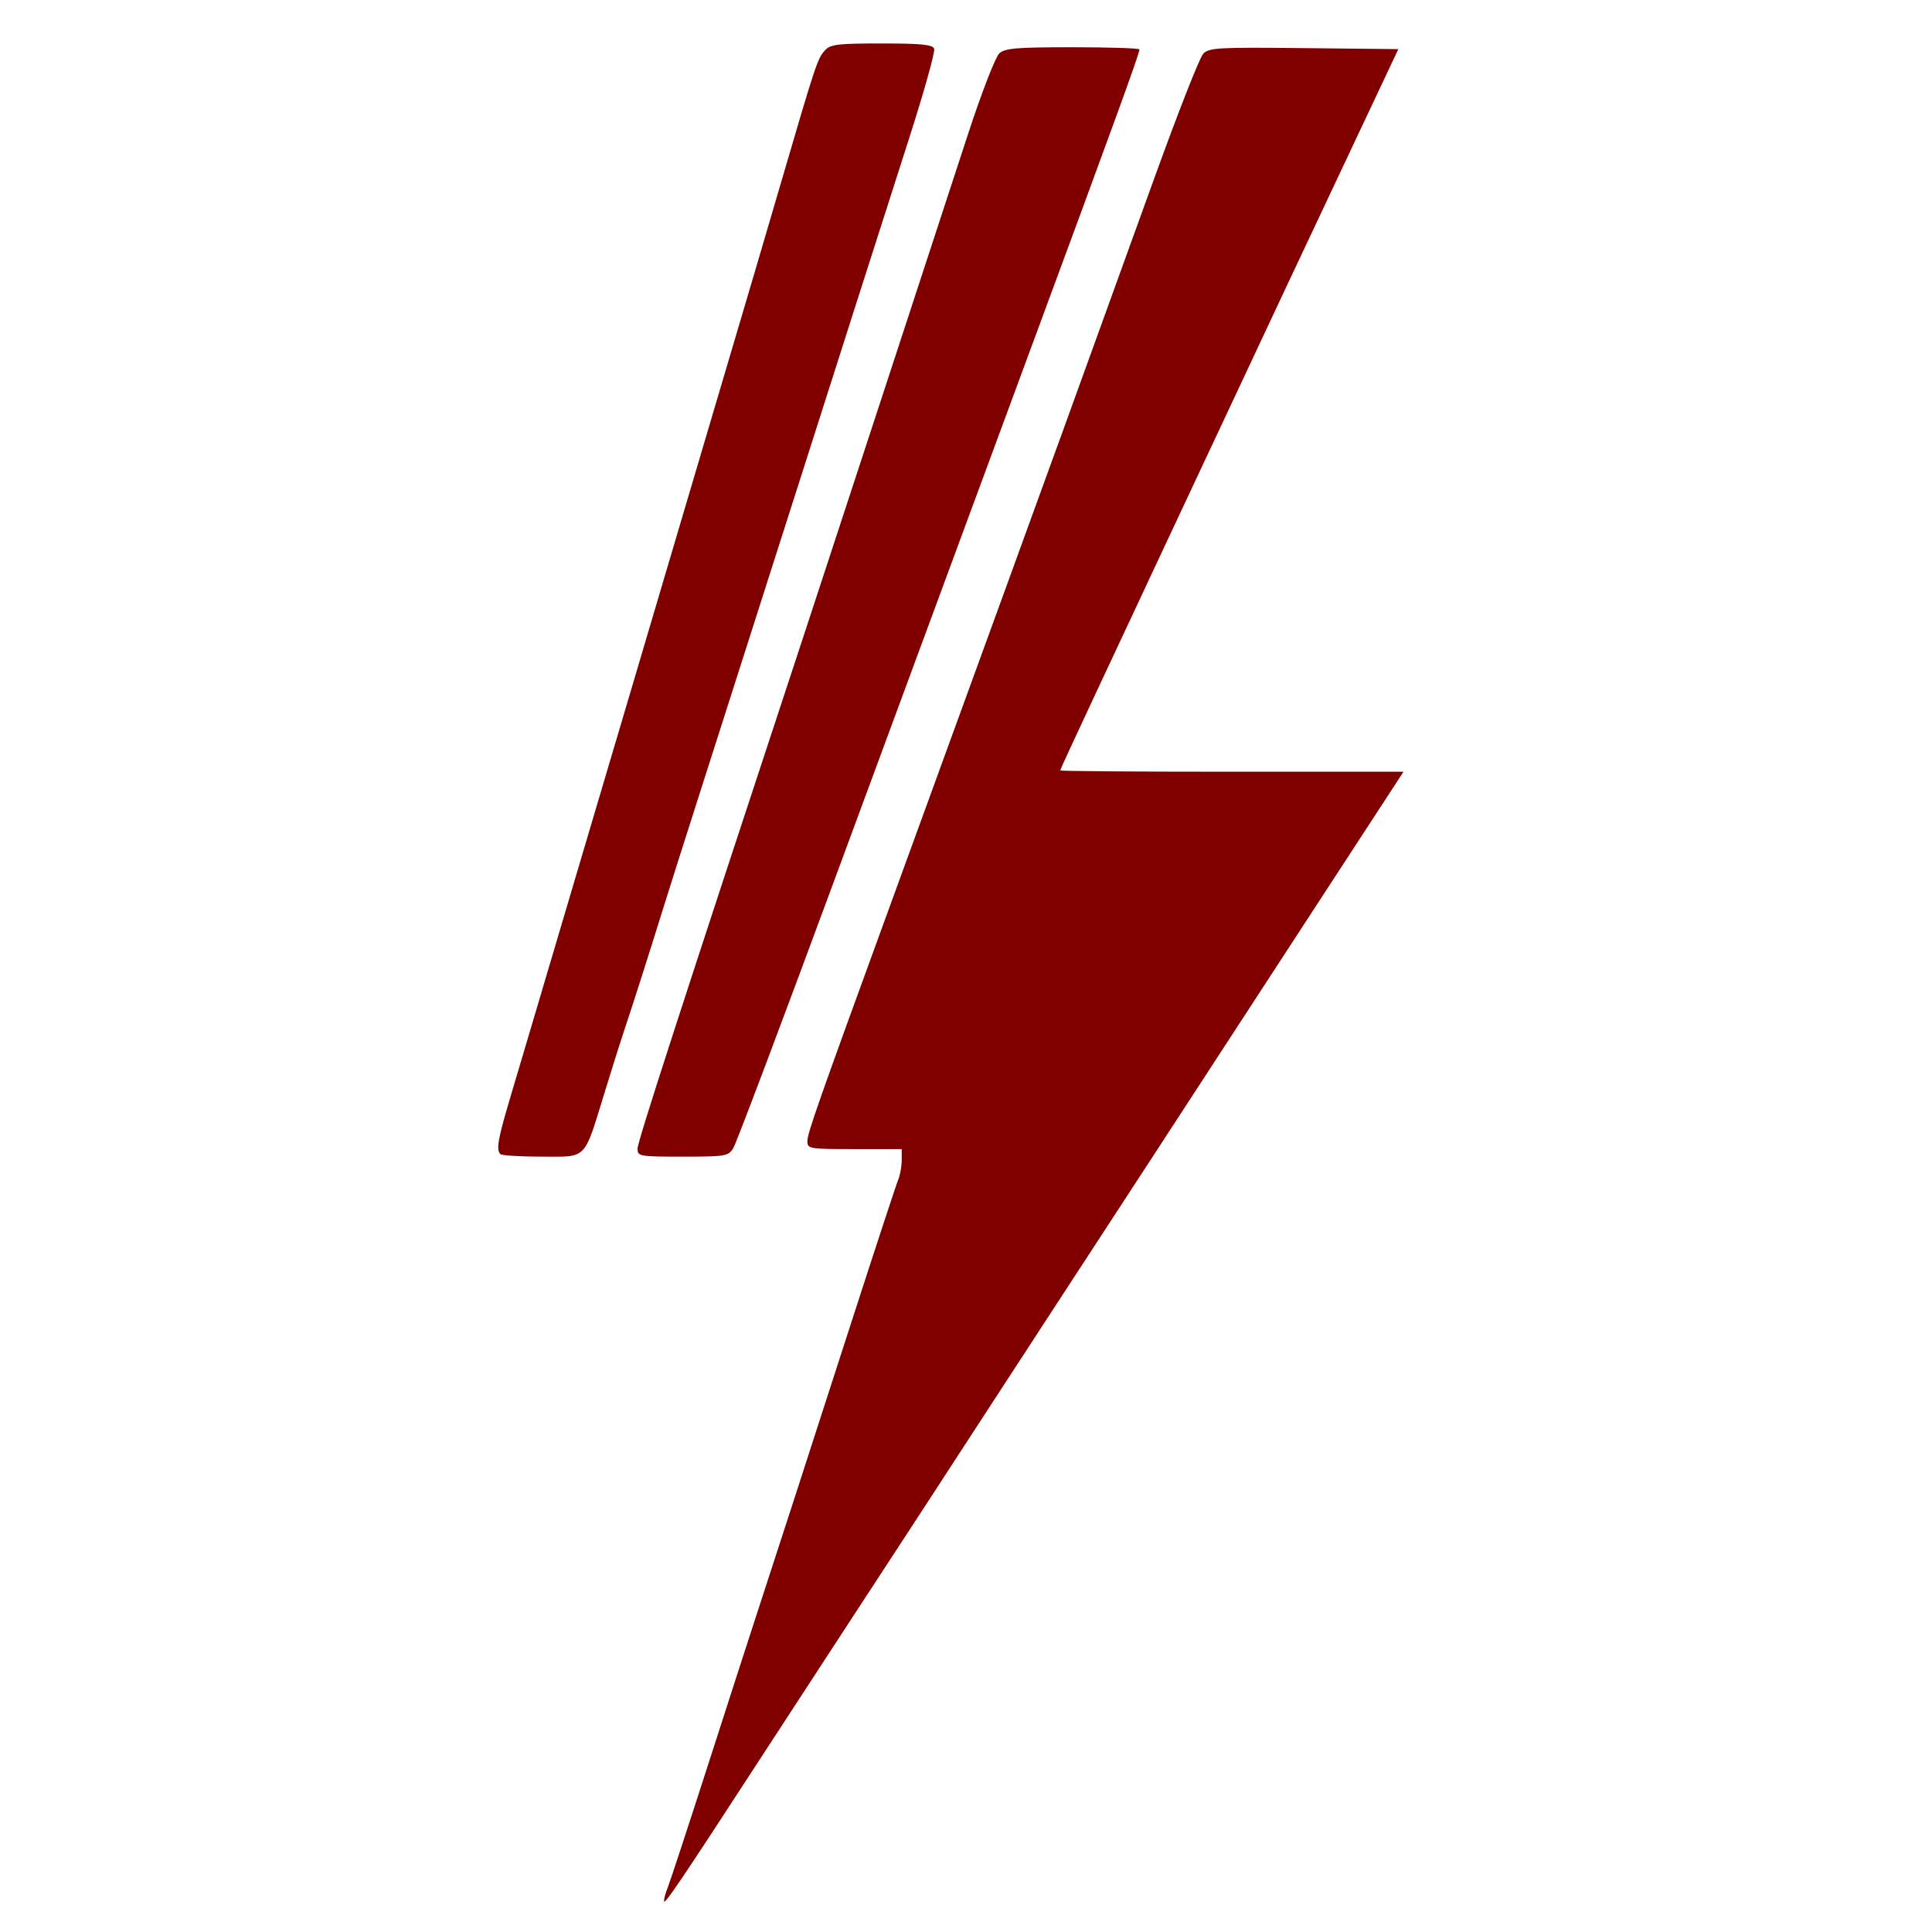 <?xml version="1.0" encoding="UTF-8" standalone="no"?>
<!-- Created with Inkscape (http://www.inkscape.org/) -->

<svg
   version="1.1"
   id="svg1"
   width="512"
   height="512"
   viewBox="0 0 512 512"
   sodipodi:docname="Raio.svg"
   inkscape:version="1.3 (0e150ed6c4, 2023-07-21)"
   xmlns:inkscape="http://www.inkscape.org/namespaces/inkscape"
   xmlns:sodipodi="http://sodipodi.sourceforge.net/DTD/sodipodi-0.dtd"
   xmlns="http://www.w3.org/2000/svg"
   xmlns:svg="http://www.w3.org/2000/svg">
  <defs
     id="defs1" />
  <sodipodi:namedview
     id="namedview1"
     pagecolor="#ffffff"
     bordercolor="#000000"
     borderopacity="0.25"
     inkscape:showpageshadow="2"
     inkscape:pageopacity="0.0"
     inkscape:pagecheckerboard="0"
     inkscape:deskcolor="#d1d1d1"
     showgrid="false"
     inkscape:zoom="0.79394531"
     inkscape:cx="210.34194"
     inkscape:cy="297.87946"
     inkscape:window-width="1920"
     inkscape:window-height="1009"
     inkscape:window-x="-8"
     inkscape:window-y="-8"
     inkscape:window-maximized="1"
     inkscape:current-layer="g1" />
  <g
     inkscape:groupmode="layer"
     inkscape:label="Image"
     id="g1">
    <path
       style="fill:#800000"
       d="m 175.976,503.816 c -0.008,-0.662 0.417,-2.237 0.945,-3.5 0.527,-1.263 5.523,-16.472 11.101,-33.797 5.578,-17.325 11.397,-35.325 12.93,-40 4.086,-12.459 11.365,-34.913 24.474,-75.5 6.395,-19.8 12.057,-37.034 12.582,-38.297 0.525,-1.263 0.954,-3.626 0.954,-5.25 v -2.953 h -12.5 c -12.066,0 -12.5,-0.074 -12.5,-2.118 0,-2.02 2.905,-10.302 21.179,-60.382 4.415,-12.1 11.546,-31.675 15.846,-43.5 4.3,-11.825 11.186,-30.725 15.301,-42 8.715,-23.875 23.847,-65.621 39.69,-109.5 6.156,-17.05 11.954,-31.795 12.884,-32.768 1.542,-1.613 3.882,-1.744 26.702,-1.5 l 25.011,0.268 -11.557,24.508 c -16.034,34.002 -21.164,44.91 -30.331,64.492 -4.377,9.35 -9.762,20.825 -11.967,25.5 -2.205,4.675 -7.056,15.025 -10.781,23 -3.725,7.975 -10.869,23.232 -15.875,33.904 -5.006,10.672 -9.103,19.56 -9.103,19.75 0,0.19 20.471,0.346 45.491,0.346 h 45.491 l -3.241,4.971 c -1.783,2.734 -10.441,16.013 -19.241,29.509 -8.8,13.496 -18.925,29.04 -22.5,34.543 -7.581,11.669 -33.015,50.689 -47.567,72.978 -5.566,8.525 -14.064,21.575 -18.884,29 -10.838,16.694 -22.971,35.304 -36.048,55.292 -5.5,8.406 -15.4,23.592 -21.999,33.746 -21.916,33.718 -26.472,40.472 -26.486,39.259 z M 132.629,305.852 c -1.204,-1.204 -0.711,-3.93 2.881,-15.957 1.951,-6.532 4.405,-14.802 5.454,-18.377 1.049,-3.575 4.648,-15.725 7.999,-27 3.351,-11.275 6.951,-23.425 8,-27 1.049,-3.575 4.585,-15.5 7.858,-26.5 3.273,-11 9.865,-33.275 14.65,-49.5 4.785,-16.225 11.311,-38.275 14.503,-49 3.192,-10.725 9.028,-30.525 12.968,-44 9.25,-31.631 9.702,-32.991 11.671,-35.167 1.451,-1.603 3.335,-1.833 15.035,-1.833 10.545,0 13.49,0.296 13.914,1.4 0.296,0.77 -2.691,11.458 -6.636,23.75 -7.434,23.161 -21.978,68.646 -26.972,84.35 -1.574,4.95 -5.171,16.2 -7.992,25 -2.822,8.8 -6.418,20.05 -7.992,25 -1.574,4.95 -6.753,21.15 -11.509,36 -4.756,14.85 -9.688,30.375 -10.959,34.5 -2.943,9.55 -8.3,26.309 -10.068,31.5 -0.749,2.2 -3.024,9.4 -5.054,16 -5.768,18.748 -4.572,17.5 -16.776,17.5 -5.669,0 -10.608,-0.3 -10.974,-0.667 z m 36.333,-1.474 c 0,-1.812 11.157,-36.243 44.996,-138.859 3.174,-9.625 12.617,-38.425 20.984,-64 8.367,-25.575 18.106,-55.328 21.641,-66.117 3.535,-10.789 7.24,-20.352 8.232,-21.25 1.526,-1.381 4.532,-1.633 19.476,-1.633 9.719,0 17.671,0.261 17.671,0.58 0,1.107 -6.234,18.256 -29.96,82.42 -13.118,35.475 -35.643,96.45 -50.056,135.5 -14.413,39.05 -26.841,72.013 -27.617,73.25 -1.336,2.129 -2.054,2.25 -13.389,2.25 -11.573,0 -11.977,-0.072 -11.977,-2.141 z"
       id="path1" />
  </g>
</svg>
